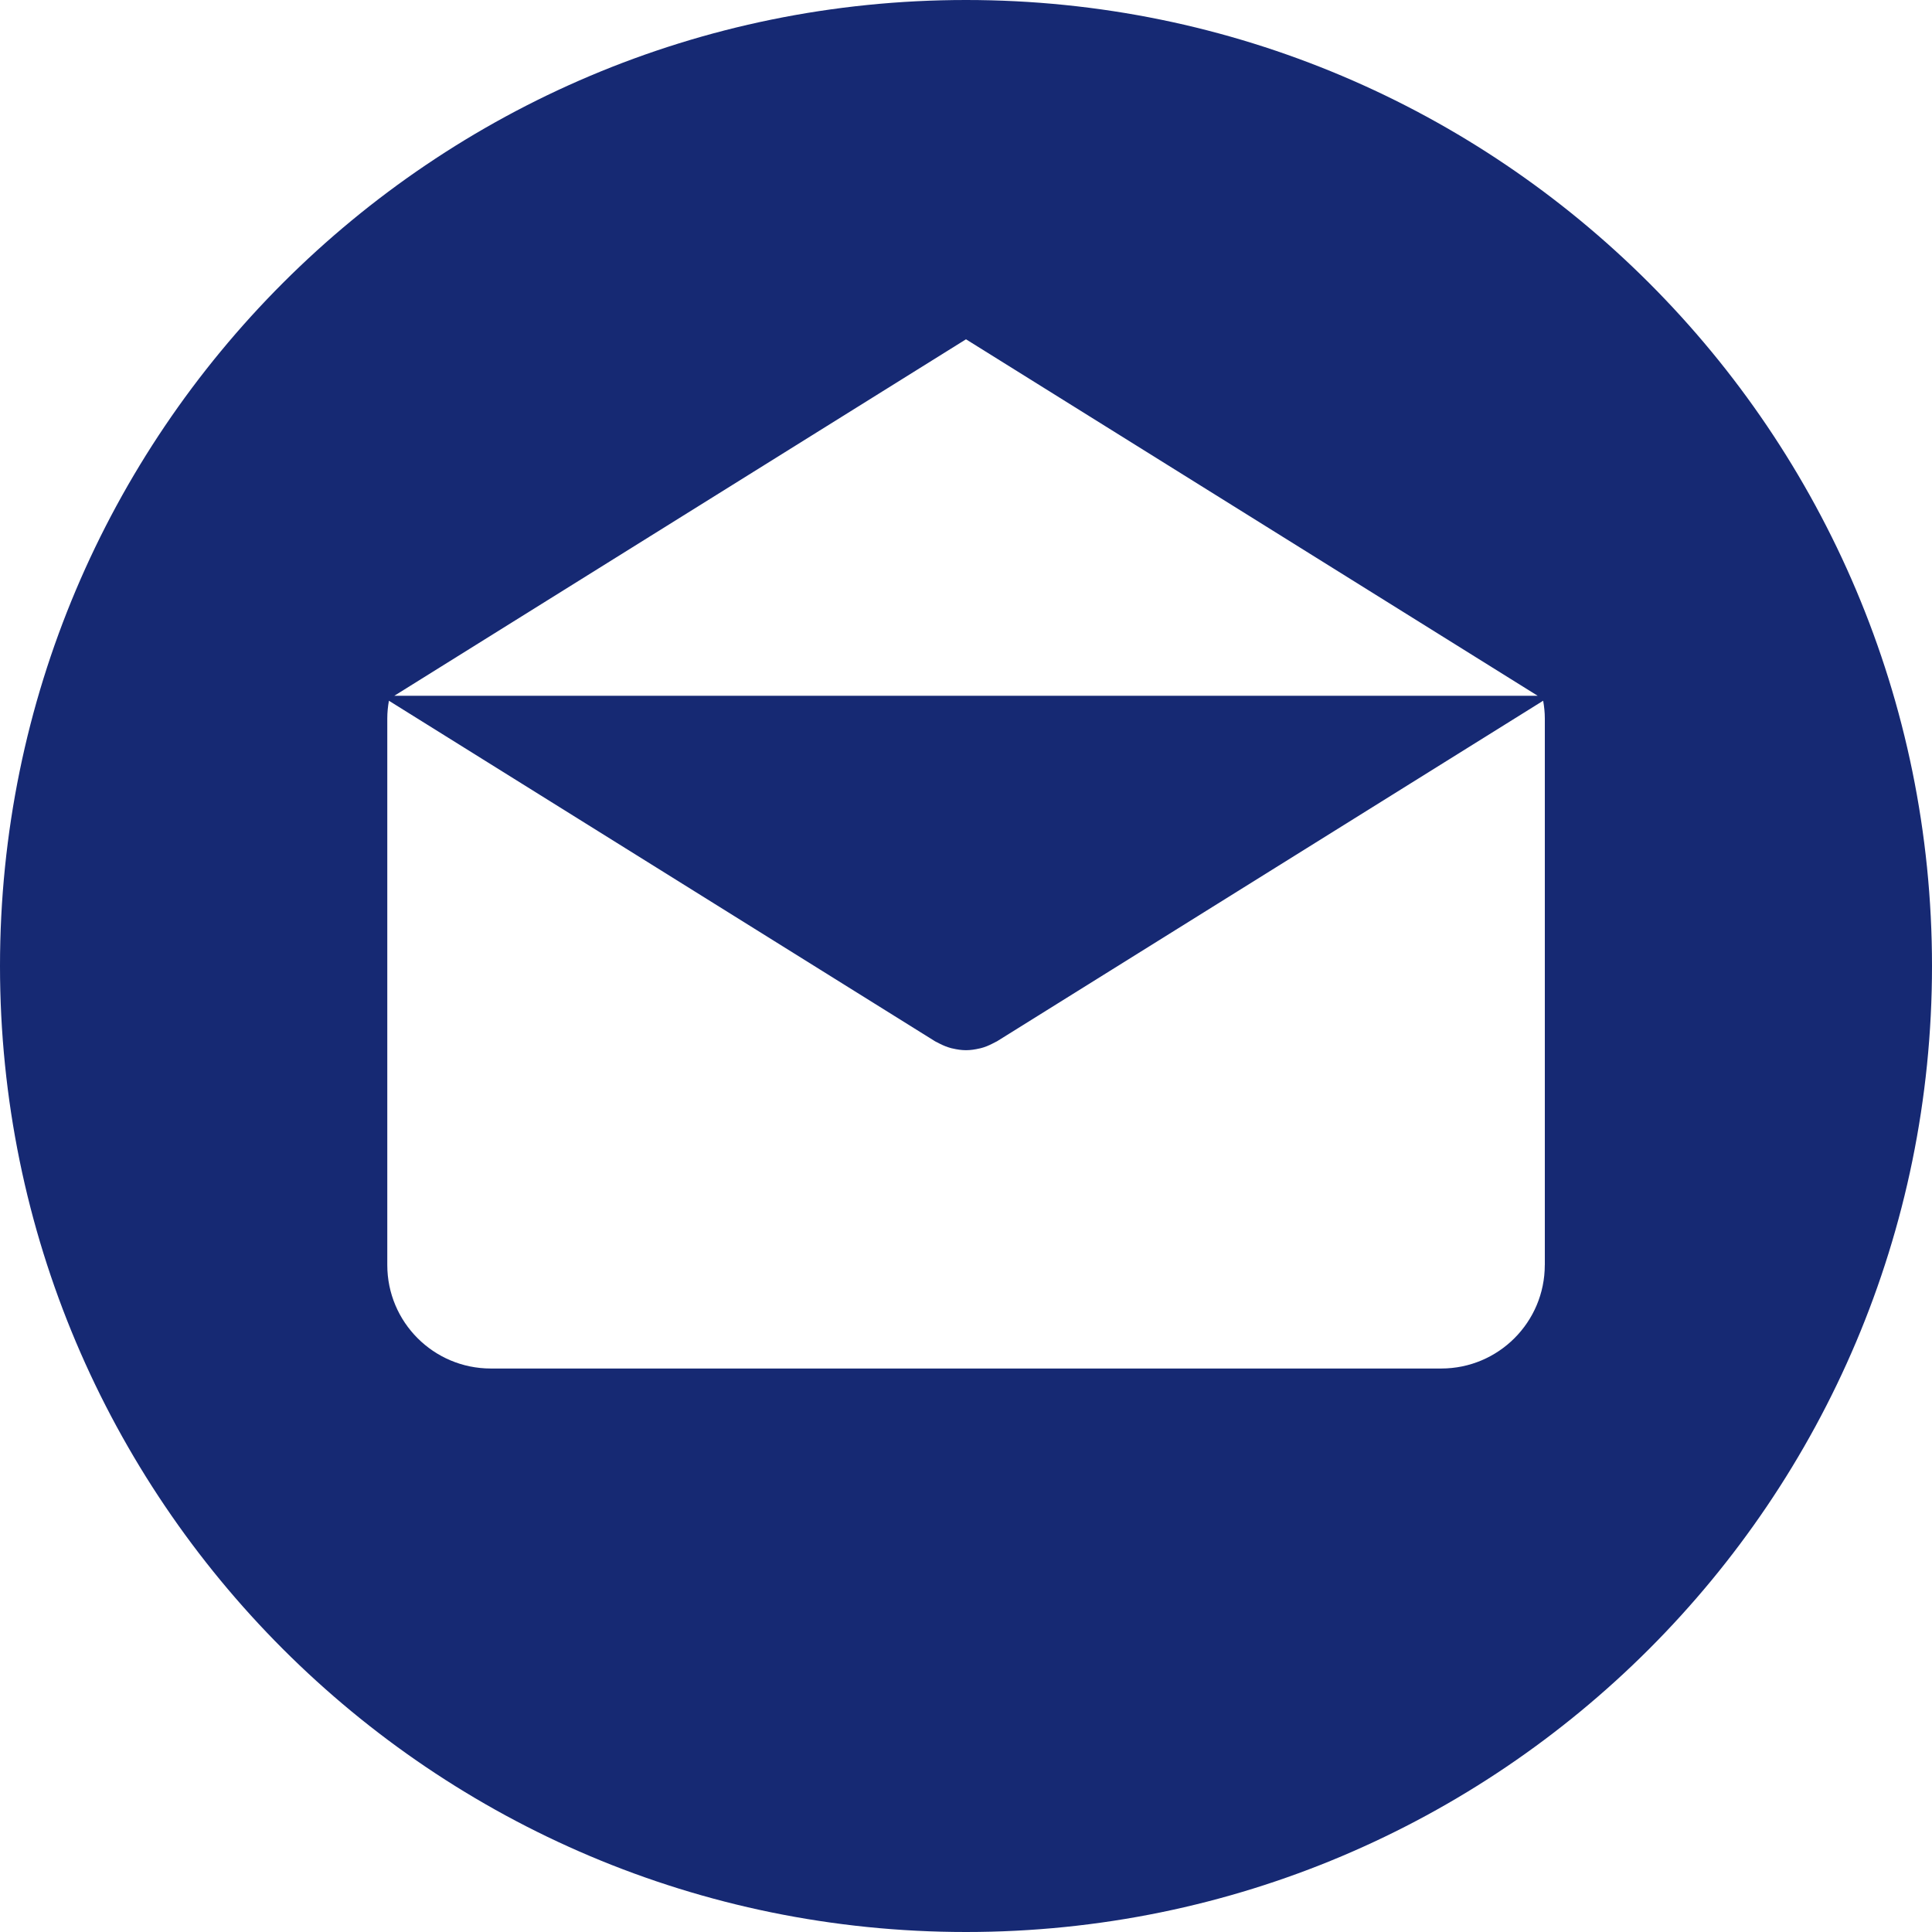 <?xml version="1.0" encoding="utf-8"?>
<!-- Generator: Adobe Illustrator 16.0.0, SVG Export Plug-In . SVG Version: 6.00 Build 0)  -->
<!DOCTYPE svg PUBLIC "-//W3C//DTD SVG 1.1//EN" "http://www.w3.org/Graphics/SVG/1.1/DTD/svg11.dtd">
<svg version="1.1" id="Layer_1" xmlns="http://www.w3.org/2000/svg" xmlns:xlink="http://www.w3.org/1999/xlink" x="0px" y="0px"
	 width="50px" height="50px" viewBox="0 0 50 50" enable-background="new 0 0 50 50" xml:space="preserve">
<g>
	<g>
		<path fill="#162973" d="M25,0C11.193,0,0,11.193,0,25c0,13.807,11.193,25,25,25c13.807,0,25-11.193,25-25C50,11.193,38.807,0,25,0
			z M25,8.781l14.794,9.225H10.206L25,8.781z M39.979,32.738L39.979,32.738c0,1.479-1.199,2.679-2.68,2.679H12.702
			c-1.48,0-2.679-1.199-2.679-2.679V18.593c0-0.156,0.016-0.309,0.042-0.458L24.2,26.949c0.017,0.011,0.036,0.018,0.054,0.027
			c0.019,0.012,0.038,0.021,0.057,0.03c0.1,0.052,0.203,0.093,0.308,0.121c0.011,0.003,0.022,0.004,0.033,0.007
			c0.115,0.027,0.232,0.045,0.349,0.045H25c0.001,0,0.001,0,0.001,0c0.117,0,0.233-0.018,0.349-0.045
			c0.011-0.003,0.021-0.004,0.032-0.007c0.105-0.026,0.208-0.069,0.308-0.121c0.02-0.009,0.039-0.019,0.058-0.03
			c0.019-0.01,0.036-0.017,0.054-0.027l14.135-8.814c0.026,0.149,0.043,0.301,0.043,0.458V32.738L39.979,32.738z"/>
	</g>
</g>
</svg>
